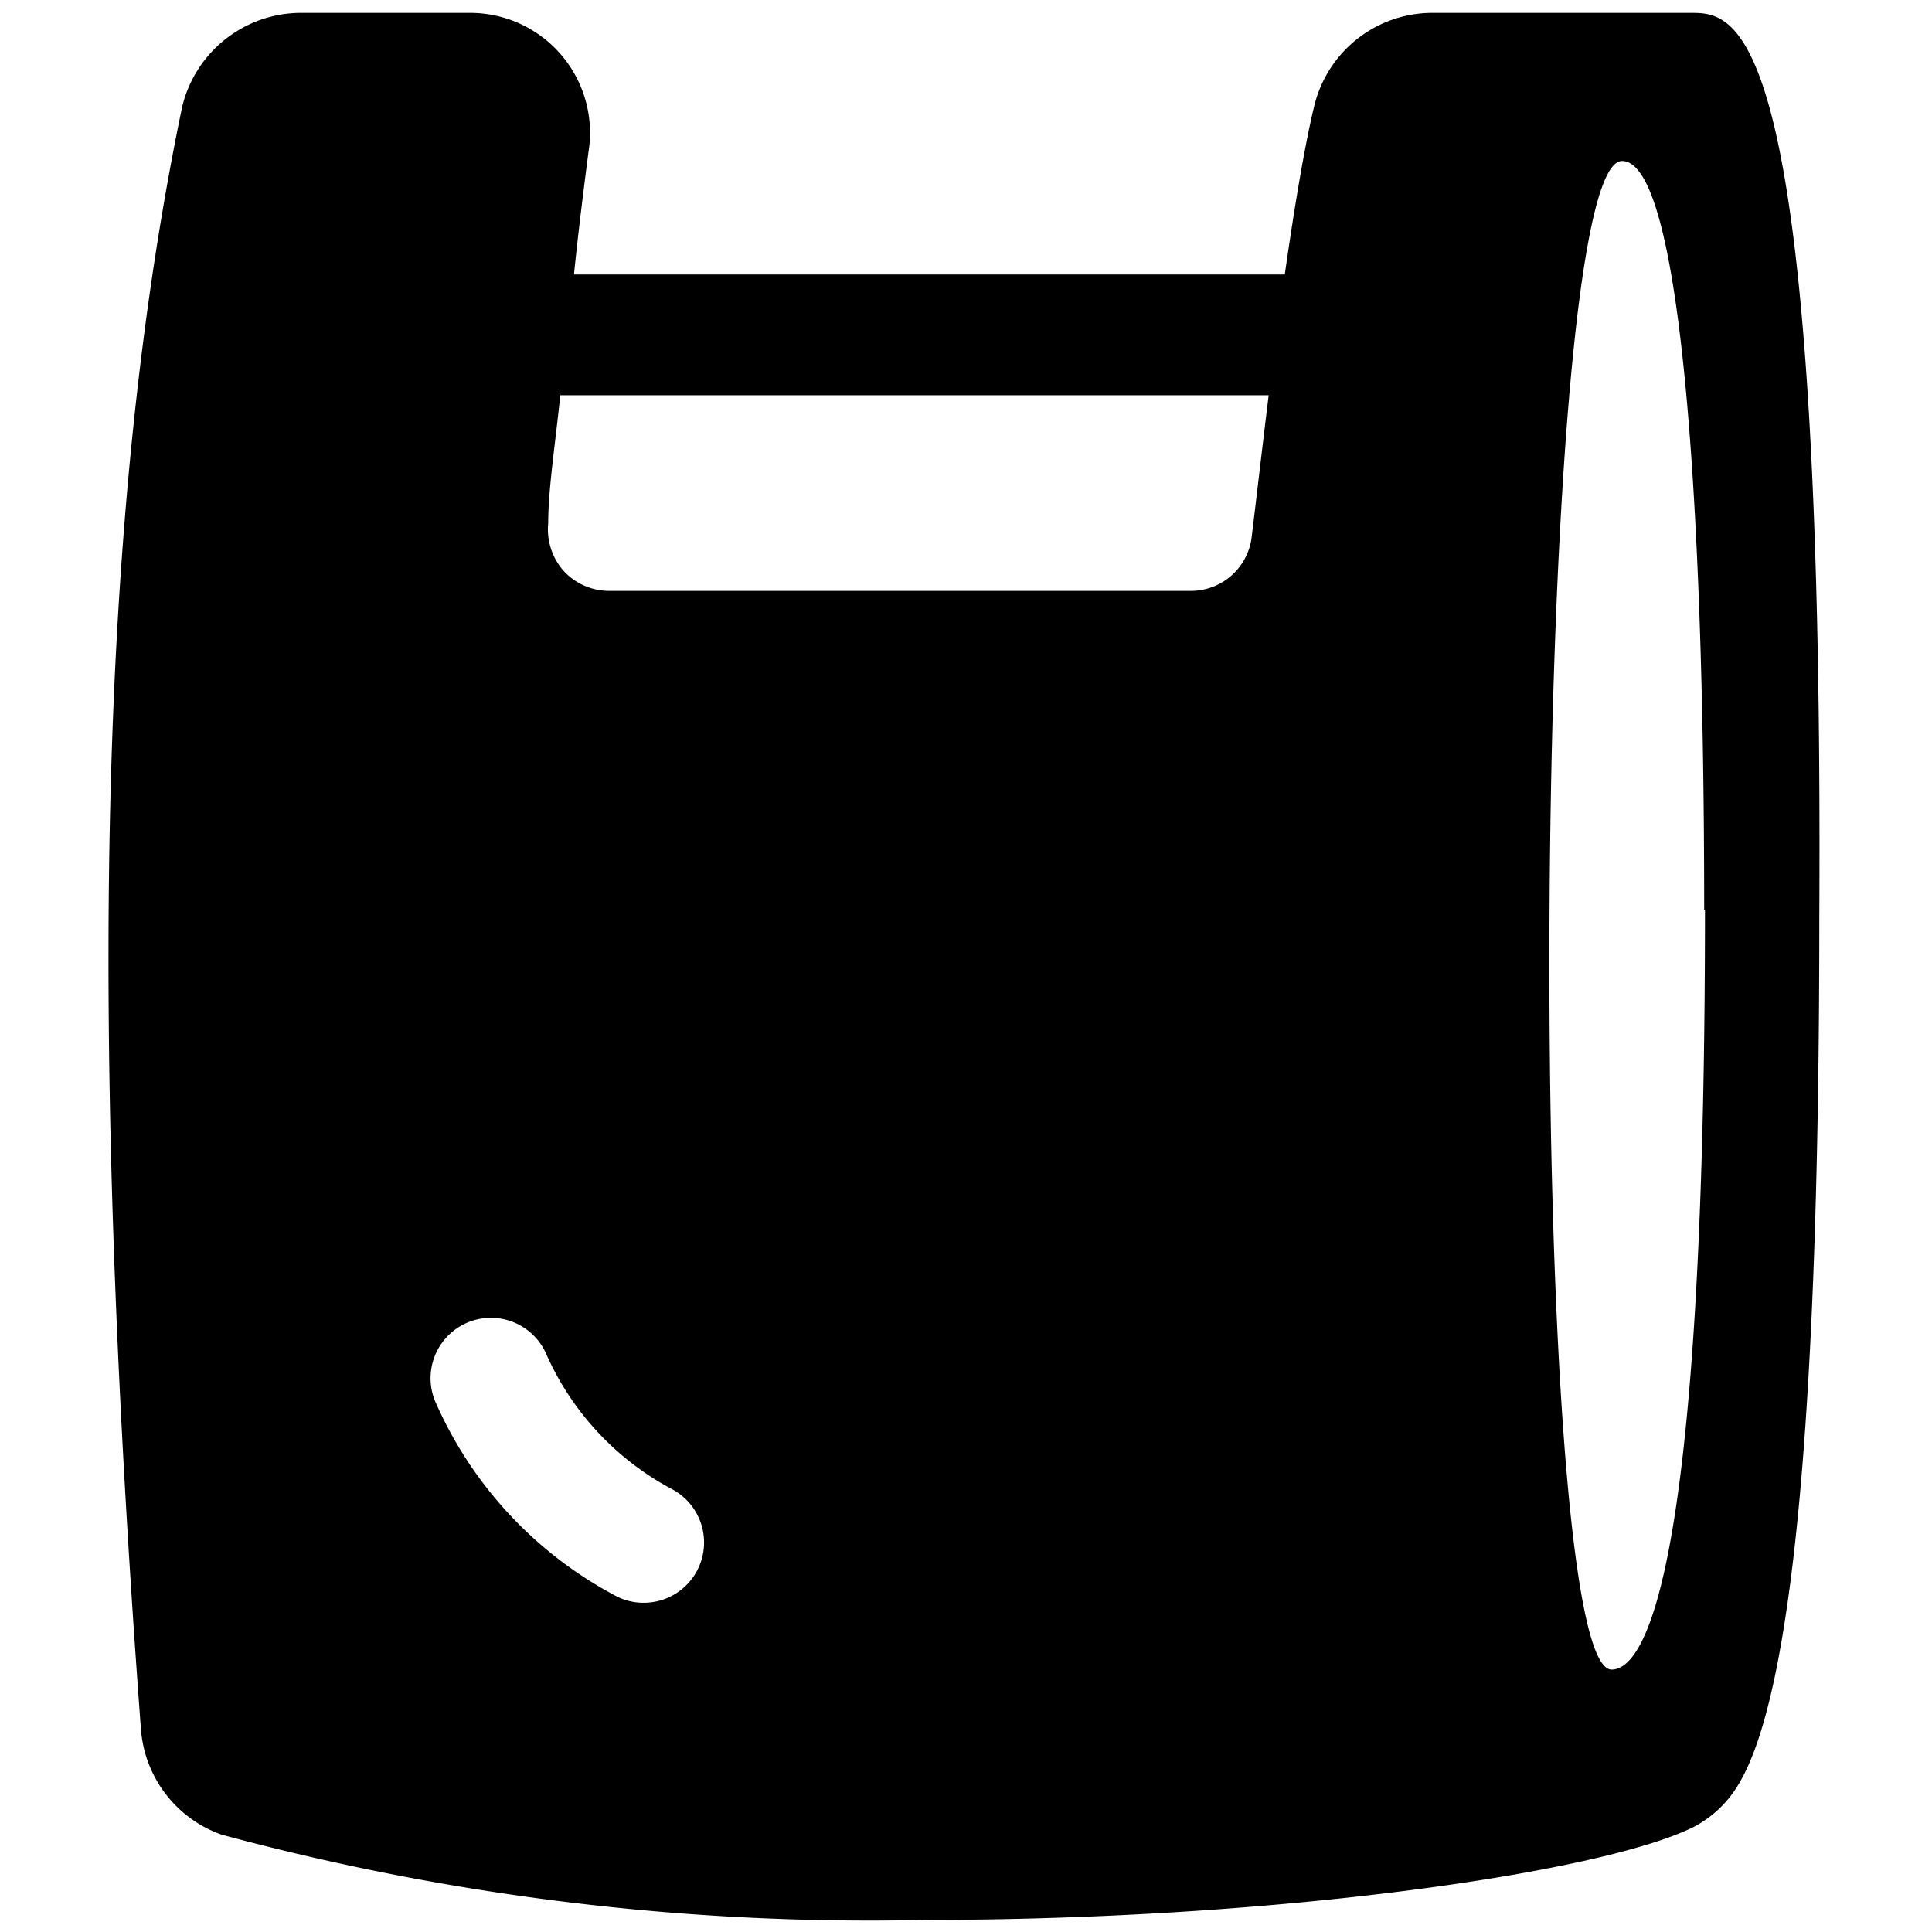 <svg xmlns="http://www.w3.org/2000/svg" viewBox="0 0 24 24"><path d="M21 0.16h-3.2a1.51 1.51 0 0 0 -1.47 1.14c-0.12 0.49 -0.25 1.27 -0.37 2.11H7.13c0.06 -0.59 0.13 -1.13 0.18 -1.52A1.49 1.49 0 0 0 5.83 0.16h-2.1a1.52 1.52 0 0 0 -1.47 1.18c-1 4.83 -1.19 11 -0.51 20.13a1.51 1.51 0 0 0 1 1.32 30.88 30.88 0 0 0 8.75 1.06c4.34 0 8.37 -0.58 9.53 -1.15a1.4 1.4 0 0 0 0.57 -0.54c0.68 -1.13 1 -4.75 1 -10.75C22.66 0.16 21.58 0.16 21 0.16Zm0.18 11.14c0 8.55 -0.8 9.44 -1.16 9.44C18.94 20.74 19 2 20.15 2c0.72 0 1.02 4.14 1.02 9.3ZM8.66 19.51a0.75 0.75 0 0 1 -0.67 0.4 0.73 0.73 0 0 1 -0.35 -0.09 5 5 0 0 1 -2.22 -2.38 0.75 0.75 0 1 1 1.37 -0.61 3.51 3.51 0 0 0 1.56 1.67 0.75 0.75 0 0 1 0.31 1.01Zm7.1 -14.6c-0.08 0.65 -0.15 1.26 -0.21 1.75a0.76 0.76 0 0 1 -0.76 0.68H7.58A0.77 0.77 0 0 1 7 7.09a0.78 0.78 0 0 1 -0.19 -0.59c0 -0.43 0.09 -1 0.15 -1.59Z" fill="#000000" stroke-width="1"></path></svg>